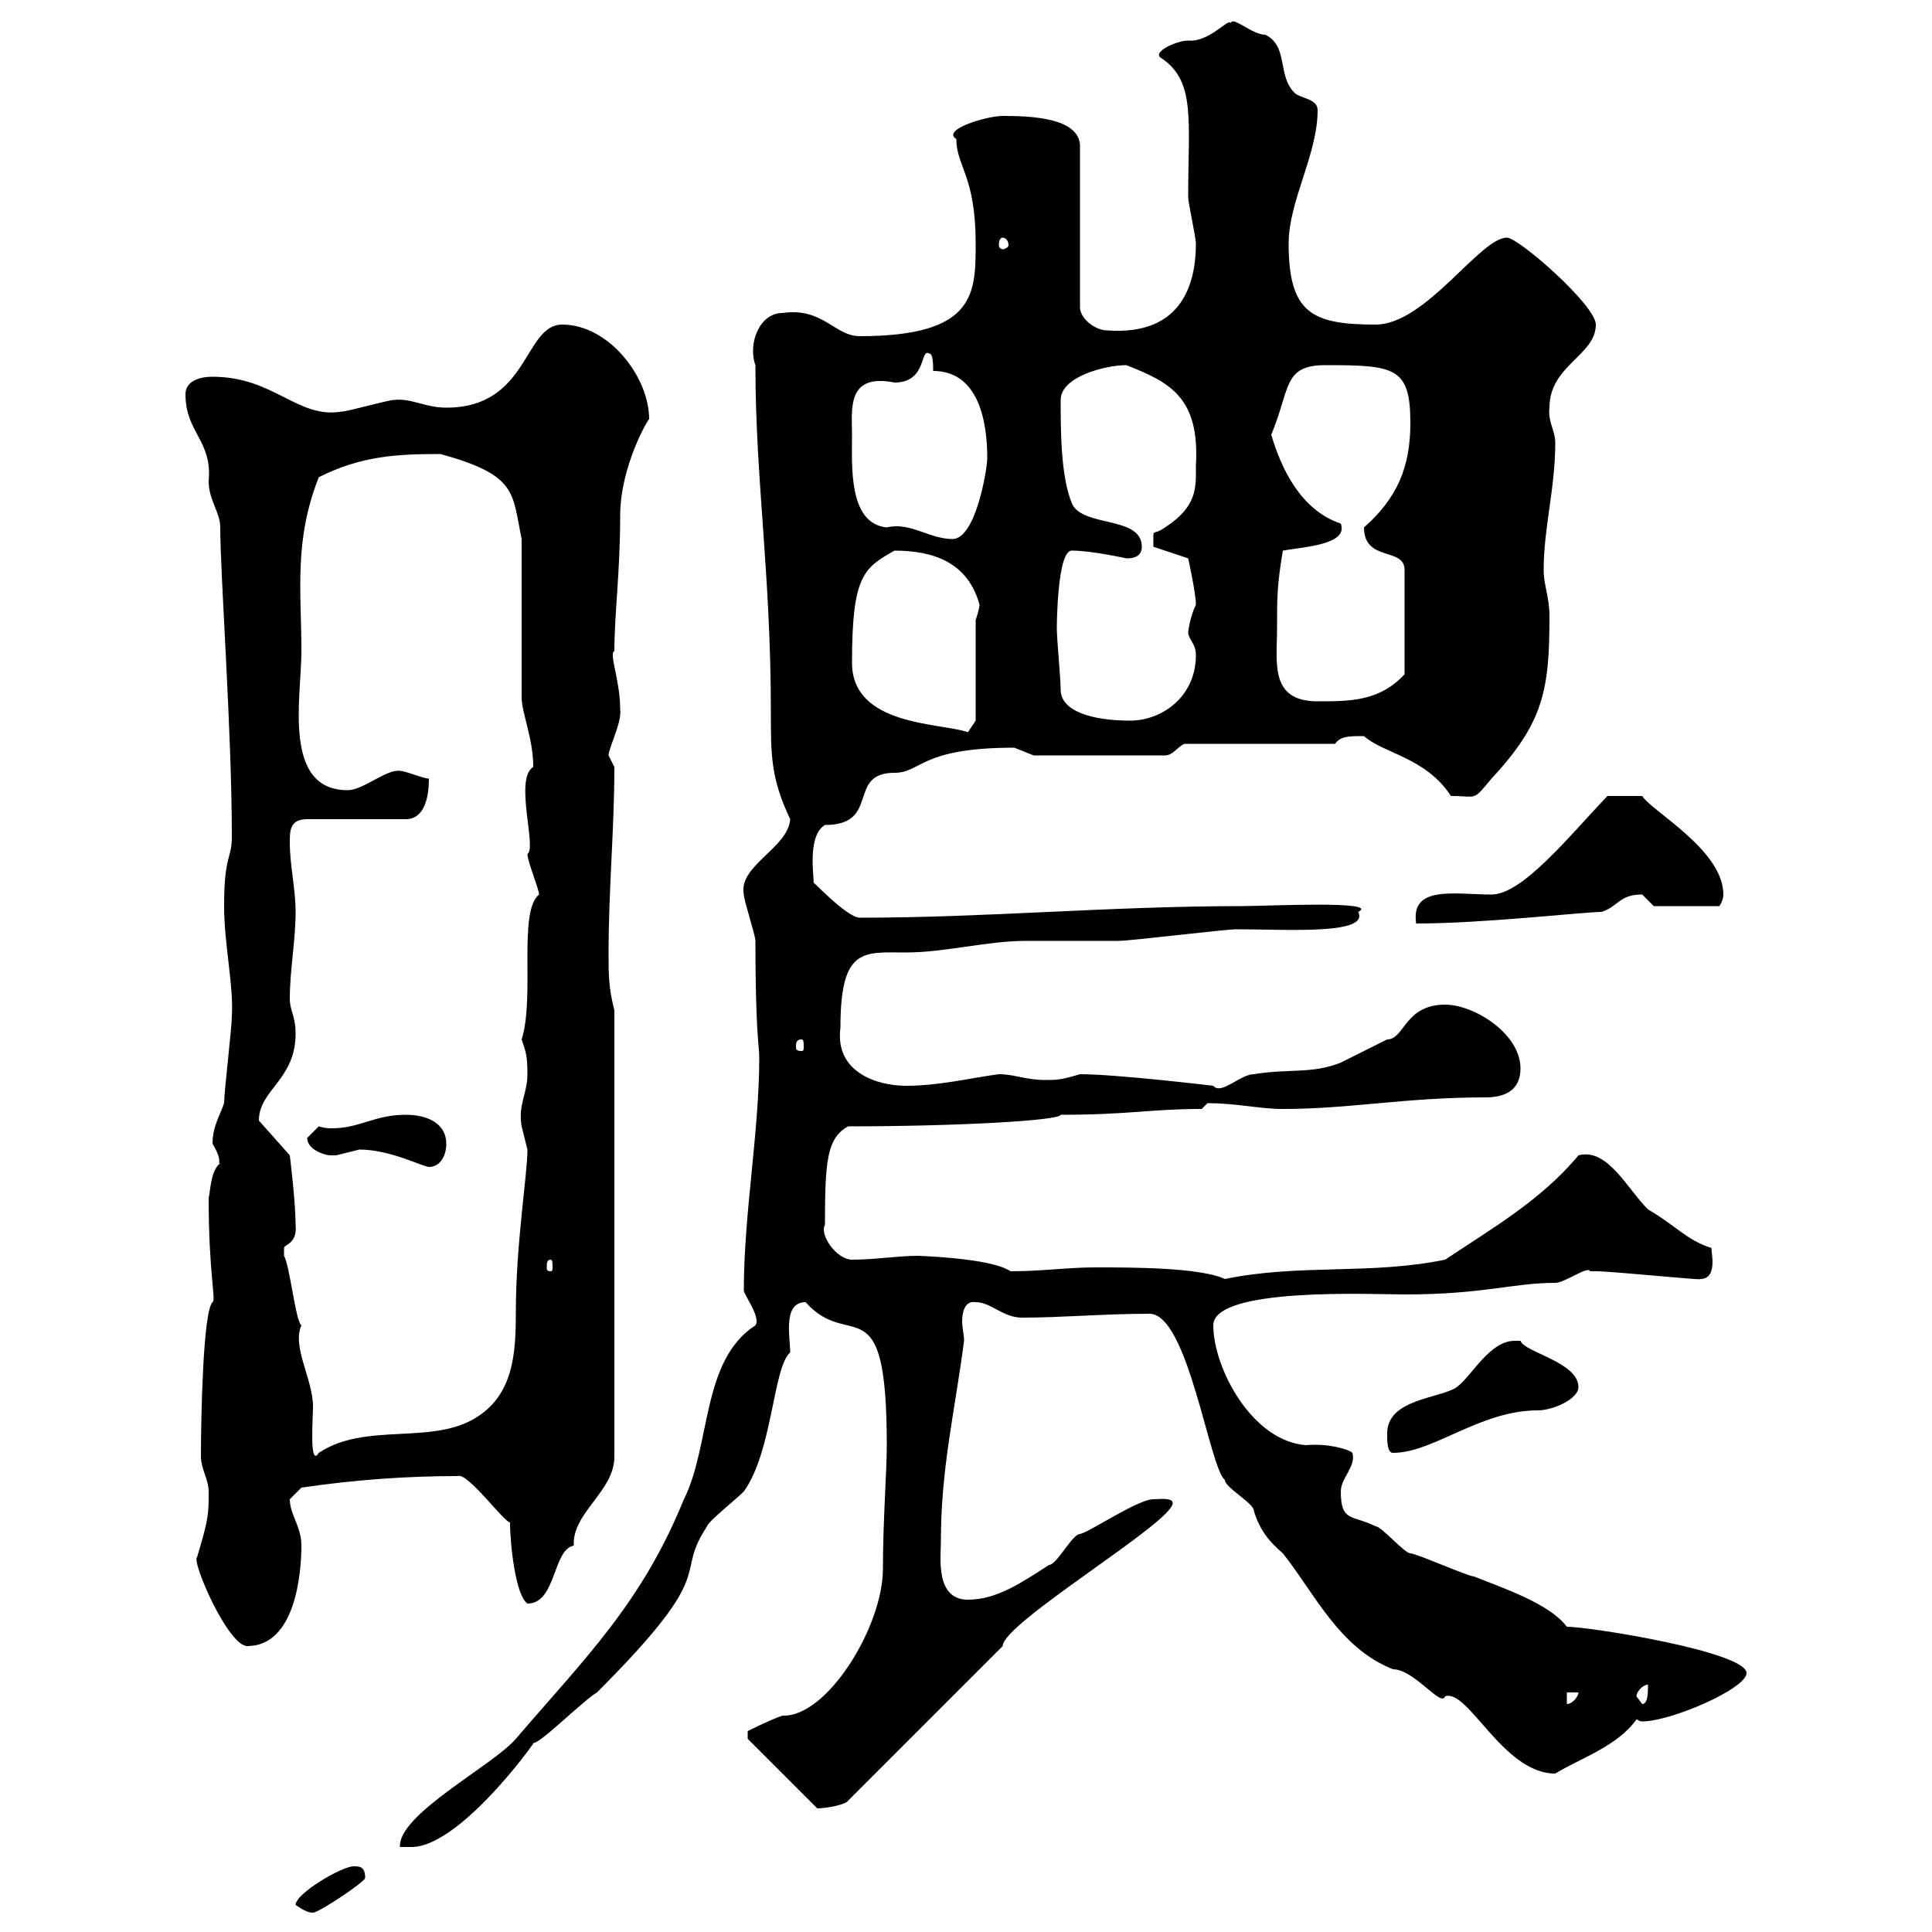 <svg xmlns="http://www.w3.org/2000/svg" xmlns:xlink="http://www.w3.org/1999/xlink" width="300" height="300"><path d="M45.90 295.80C46.80 296.40 47.70 297 48.60 297C49.50 297 56.70 292.20 56.70 291.60C56.70 289.80 55.80 289.80 54.90 289.80C53.10 289.80 45.90 294 45.90 295.80ZM117.30 205.80C108.90 211.20 110.40 224.40 106.20 232.80C99.60 249 90.90 257.40 80.10 270C76.50 274.20 61.80 281.70 62.10 286.80L63.90 286.80C72 286.80 85.20 267.60 82.80 270.60C83.40 271.20 90.60 264 92.70 262.80C112.20 243.30 104.40 245.10 109.80 237C109.80 236.40 114.30 232.80 115.50 231.60C120 225.30 120 212.40 122.70 210C122.70 207.60 121.50 202.20 125.10 202.20C132 210 137.70 198.90 137.70 224.40C137.70 228.60 137.10 236.10 137.10 243.60C137.10 252.60 128.40 266.70 121.50 266.40C119.70 267 116.10 268.80 116.10 268.80L116.10 270L126.90 280.80C128.40 280.80 131.40 280.20 131.70 279.60L155.70 255.60C155.70 252 182.10 236.40 182.10 233.40C182.10 232.50 180 232.80 179.10 232.80C176.70 232.80 169.20 237.90 167.70 238.20C166.50 238.20 164.10 243 162.90 243C158.70 245.70 154.80 248.40 150.30 248.40C145.20 248.40 146.10 241.80 146.10 239.40C146.10 228 148.20 219.60 149.70 208.20C149.70 207.30 149.40 206.10 149.40 205.20C149.40 204 149.70 201.90 151.50 202.20C153.90 202.20 155.70 204.60 158.70 204.60C165 204.60 171.30 204 178.50 204C184.50 204 187.80 228 190.20 229.80C190.20 231 194.70 233.40 194.70 234.60C195.60 237.60 197.10 239.40 199.20 241.20C204 247.20 207.90 255.90 216.30 259.20C219.60 259.20 223.80 265.20 224.40 263.40C228 262.20 233.40 275.40 241.50 275.40C245.40 273 251.10 271.20 254.10 267C254.40 267 254.40 267.30 255 267.30C259.50 267.30 271.20 262.20 271.20 259.80C271.20 256.50 246.90 252.60 243.30 252.60C240.60 249 233.40 246.60 228.90 244.80C228 244.80 219.90 241.20 219 241.20C218.10 241.20 214.50 237 213.60 237C210 235.20 208.20 236.40 208.20 231.60C208.20 229.50 210.60 227.70 210 225.60C209.40 225 206.10 224.10 202.80 224.40C194.40 223.80 188.40 212.40 188.40 205.80C188.40 199.80 213.30 201 218.10 201C230.40 201 234.90 199.20 241.50 199.20C243 199.20 246.60 196.50 246.90 197.40C246.90 197.40 247.80 197.40 247.80 197.40C250.50 197.40 264.90 198.90 264 198.60C267 198.60 265.50 193.80 265.80 193.80C261.90 192.60 260.10 190.20 255.90 187.80C252.60 184.50 249.60 178.20 245.10 179.40C239.40 186.30 231.60 190.80 224.40 195.60C212.70 198 201.90 196.20 190.20 198.60C186.30 196.80 175.80 196.80 170.10 196.80C165.60 196.80 162 197.40 156.90 197.40C153.90 195.30 142.20 195 142.50 195C139.50 195 135.90 195.60 132.30 195.60C129.90 195.60 127.20 191.70 128.10 190.20C128.10 180.30 128.40 176.70 131.70 174.90C148.50 174.90 164.70 174 164.70 173.10C175.50 173.10 178.50 172.20 186.60 172.20C186.60 172.20 187.50 171.30 187.50 171.30C192 171.30 195.60 172.20 199.20 172.20C209.70 172.20 218.10 170.40 230.70 170.40C233.40 170.40 236.10 169.50 236.10 165.90C236.10 160.50 228.90 156 224.40 156C218.10 156 218.10 161.40 215.40 161.40C215.40 161.40 210 164.10 208.20 165C203.70 166.80 200.10 165.90 194.70 166.80C192.60 166.80 189.60 170.10 188.40 168.60C188.40 168.60 173.40 166.80 167.70 166.80C164.70 167.70 164.10 167.70 162.30 167.70C159.30 167.70 157.50 166.80 155.10 166.80C150.60 167.40 145.80 168.60 140.70 168.60C136.20 168.60 129.60 166.50 130.50 159.60C130.50 147 134.10 147.90 140.70 147.90C146.70 147.90 153.30 146.10 159.30 146.10C161.10 146.10 171.90 146.10 173.70 146.10C175.50 146.10 190.20 144.30 192 144.30C199.80 144.30 212.70 145.20 210.90 141.60C214.50 139.80 196.50 140.70 192.90 140.70C172.20 140.70 153.30 142.50 133.50 142.50C131.40 142.50 125.40 135.90 126.30 137.10C126.60 137.10 125.10 129.90 128.10 128.10C136.80 128.10 131.40 120 138.90 120C143.10 120 142.80 116.10 157.50 116.10C157.50 116.10 160.50 117.30 160.50 117.30L180.90 117.30C182.10 117.30 182.70 116.10 183.90 115.50L207.30 115.50C208.20 114.30 209.40 114.30 211.80 114.30C214.80 117 221.40 117.60 225.30 123.60C229.50 123.60 228.60 124.50 231.60 120.90C239.70 112.20 240.60 107.10 240.60 95.70C240.60 92.70 239.70 90.90 239.70 88.50C239.70 81.90 241.50 75.90 241.50 68.70C241.50 66.90 240.30 65.40 240.60 63.30C240.60 56.70 247.80 55.20 247.80 50.40C247.80 47.40 235.80 36.90 234 36.90C229.80 36.90 221.40 50.40 213.60 50.40C203.70 50.40 200.10 48.60 200.10 37.80C200.10 31.20 204.60 24 204.60 17.10C204.60 15.30 201.90 15.30 201 14.40C198.30 11.70 200.10 7.20 196.50 5.40C194.40 5.40 191.40 2.40 191.10 3.60C190.80 2.70 187.80 6.60 184.50 6.30C182.70 6.30 178.80 8.10 180.30 9C185.70 12.60 184.50 18.60 184.50 30.60C184.50 31.50 185.70 36.90 185.70 37.80C185.70 43.50 183.90 52.20 171.90 51.30C170.10 51.30 167.70 49.50 167.70 47.70L167.70 22.50C167.40 18.30 160.20 18 155.70 18C153.30 18 146.10 20.10 148.50 21.60C148.50 25.80 151.50 27.30 151.50 37.80C151.50 45.60 151.50 52.20 133.50 52.20C129.60 52.20 127.80 47.70 121.50 48.60C117.90 48.60 116.10 53.40 117.30 56.70C117.30 74.70 119.70 88.80 119.70 110.70C119.70 117.30 119.70 120.90 122.70 127.20C122.40 131.70 114.60 134.40 115.50 138.90C115.50 139.80 117.30 145.20 117.30 146.10C117.30 160.20 117.90 162.60 117.90 164.10C117.90 175.80 115.50 188.40 115.50 200.40C115.50 201 118.20 204.60 117.30 205.80ZM243.30 262.80L245.10 262.80C245.10 263.40 244.20 264.60 243.30 264.60ZM254.10 263.40C254.10 262.80 255 261.60 255.90 261.60C255.90 262.80 255.90 264.60 255 264.60C255 264.60 254.10 263.40 254.10 263.40ZM30.60 241.80C29.70 242.40 35.40 255.60 38.40 255.60C45.90 255.60 46.80 244.20 46.80 240C46.80 237 45 235.20 45 232.80C45 232.80 46.80 231 46.80 231C54.90 229.80 63 229.20 71.10 229.20C72.60 228.60 78.30 236.40 79.20 236.40C79.20 240 80.10 247.80 81.90 249C86.40 249 85.80 240.60 89.10 240C88.80 234.90 95.40 231.60 95.40 226.20L95.40 156.90C94.50 153.30 94.50 151.50 94.50 147.90C94.50 138 95.40 128.70 95.40 119.10C95.40 119.10 94.50 117.30 94.50 117.30C94.50 116.10 96.60 112.20 96.30 110.10C96.30 105.60 94.50 101.40 95.40 101.10C95.40 95.40 96.30 88.80 96.30 80.10C96.30 72.30 100.80 64.80 100.80 65.10C100.80 58.50 94.50 50.40 87.30 50.40C81.30 50.40 82.20 63.30 69.30 63.30C66 63.30 63.90 61.80 61.20 62.10C60.30 62.10 54 63.90 53.10 63.90C46.20 65.10 42.60 58.50 33 58.50C30.60 58.50 28.80 59.40 28.80 61.20C28.80 67.20 33 68.40 32.40 74.70C32.40 77.70 34.20 79.50 34.20 81.90C34.20 89.40 36 113.40 36 129.90C36 133.50 34.80 132.60 34.80 140.70C34.80 146.70 36.30 153 36 157.80C36 159.60 34.80 169.50 34.80 171.30C34.20 173.10 33 174.90 33 177.60C34.80 180.60 33.60 180.60 34.20 180.60C32.70 181.80 32.70 184.80 32.40 186C32.40 198 33.60 201.90 33 202.20C31.50 203.70 31.20 220.50 31.20 226.20C31.20 228 32.40 229.80 32.40 231.60C32.40 235.20 32.40 235.80 30.60 241.80ZM44.10 193.80C44.10 193.20 46.20 193.20 45.90 190.20C45.90 186.60 45 179.40 45 179.40L40.20 174C40.20 169.20 45.90 167.70 45.90 160.50C45.90 157.80 45 156.90 45 155.10C45 150.60 45.90 146.10 45.90 141.60C45.90 138 45 134.40 45 130.80C45 129 45 127.20 47.70 127.20L63 127.20C66 127.20 66.60 123.60 66.60 120.90C65.70 120.90 63 119.70 62.10 119.70C60 119.40 56.40 122.70 54 122.70C43.80 122.70 46.80 108.30 46.80 101.10C46.80 91.80 45.60 84 49.50 74.10C56.10 70.80 61.50 70.50 68.40 70.50C80.40 73.80 79.50 76.50 81 83.70L81 108.30C81 110.70 82.80 114.60 82.80 119.10C79.80 120.90 83.40 131.70 81.90 132.60C81.90 133.80 83.70 138 83.70 138.90C80.40 141.60 83.10 154.80 81 161.40C81.60 163.20 81.90 163.80 81.90 166.80C81.90 169.80 80.40 171.60 81 174.90C81 174.90 81.90 178.50 81.90 178.50C81.90 182.40 80.10 193.20 80.10 203.70C80.10 210 79.80 216.60 73.80 220.20C66.90 224.40 56.70 220.80 49.50 225.60C48 228 48.60 220.20 48.60 218.40C48.60 214.20 45.30 209.10 46.80 205.80C45.90 205.20 45 196.50 44.10 195C44.10 195 44.10 195 44.10 193.80ZM215.40 222.60C215.40 223.80 215.40 225.60 216.30 225.60C222.60 225.60 229.80 219 238.80 219C241.20 219 245.10 217.20 245.10 215.40C245.10 211.50 236.70 210 236.10 208.20C235.80 208.20 235.80 208.20 235.20 208.20C231.30 208.20 228.60 213.60 226.20 215.40C223.50 217.20 215.40 217.20 215.40 222.60ZM85.50 195.60C85.80 195.60 85.80 196.20 85.80 196.80C85.80 197.10 85.80 197.40 85.50 197.40C84.90 197.40 84.90 197.10 84.90 196.80C84.90 196.20 84.90 195.60 85.50 195.60ZM55.80 178.50C60.60 178.50 65.70 181.20 66.60 181.20C68.40 181.20 69.30 179.40 69.30 177.60C69.30 174.60 66.60 173.10 63 173.10C58.20 173.10 55.80 175.20 51.60 175.20C51 175.20 50.40 175.20 49.50 174.90C49.50 174.90 47.70 176.70 47.70 176.70C47.70 178.50 50.40 179.40 51.30 179.40C51.30 179.40 52.20 179.40 52.20 179.40C52.20 179.40 55.80 178.50 55.80 178.50ZM124.50 161.40C124.80 161.40 124.80 162 124.80 162.60C124.80 162.90 124.80 163.20 124.50 163.20C123.60 163.20 123.60 162.90 123.60 162.60C123.60 162 123.60 161.40 124.50 161.40ZM249.60 123.60C243.60 129.90 236.40 138.90 231.60 138.90C225.90 138.90 219 137.40 219.90 143.40C230.40 143.40 246 141.60 248.70 141.60C251.40 140.70 251.40 138.90 255 138.90C255 138.90 256.80 140.70 256.80 140.70L267 140.70C267 140.70 267.60 139.80 267.60 138.90C267.60 132 256.50 126 255 123.60C254.10 123.60 251.10 123.60 249.60 123.60ZM132.30 102.90C132.30 89.40 134.10 88.20 138.90 85.50C144.90 85.50 150.30 87.30 152.10 93.90C152.10 94.50 151.50 96.30 151.50 96.30L151.50 111.90L150.30 113.70C146.10 112.20 132.30 112.80 132.30 102.90ZM164.70 107.10C164.70 105.30 164.10 99.30 164.10 97.50C164.10 97.80 164.10 85.20 166.50 85.50C169.50 85.50 174.90 86.70 174.90 86.70C175.50 86.70 177.30 86.70 177.30 84.90C177.30 80.10 168.30 81.90 166.50 78.30C164.70 74.10 164.70 66.90 164.70 62.10C164.70 58.50 171.60 56.70 174.90 56.70C181.80 59.40 186.30 61.80 185.70 72.30C185.70 75.60 186 78.60 180.90 81.90C178.80 83.40 179.10 81.60 179.10 84.90L184.50 86.70C184.50 86.70 185.70 92.10 185.70 93.90C184.80 95.70 184.50 98.10 184.50 98.10C184.50 99.30 185.70 99.90 185.70 101.70C185.70 108.30 180.30 111.90 175.50 111.90C169.50 111.90 164.70 110.40 164.70 107.10ZM198.30 97.50C198.30 92.70 198.30 90.90 199.20 85.50C202.50 84.90 209.40 84.60 208.20 81.30C201.90 79.20 198.90 72.60 197.40 67.50C200.40 60.30 199.20 56.70 205.80 56.70C216.60 56.70 219 57 219 65.70C219 72.60 216.90 77.40 211.80 81.90C211.80 87.30 218.10 84.90 218.10 88.50L218.10 104.70C214.20 108.90 209.70 108.90 204.60 108.90C197.10 108.90 198.30 102.90 198.30 97.50ZM132.30 67.50C132.30 63.60 131.40 57.90 138.90 59.40C144 59.40 142.80 54 144.30 54.90C144.90 54.90 144.90 56.70 144.90 57.60C151.80 57.60 153.30 65.10 153.30 71.10C153.30 72.90 151.50 83.70 147.90 83.70C144.30 83.70 141.30 81 137.70 81.90C131.70 81.30 132.30 72.30 132.30 67.50ZM155.70 36.90C156 36.90 156.60 37.20 156.60 38.10C156.60 38.40 156 38.70 155.70 38.70C155.40 38.70 155.10 38.40 155.10 38.10C155.10 37.20 155.40 36.90 155.70 36.90Z"/></svg>